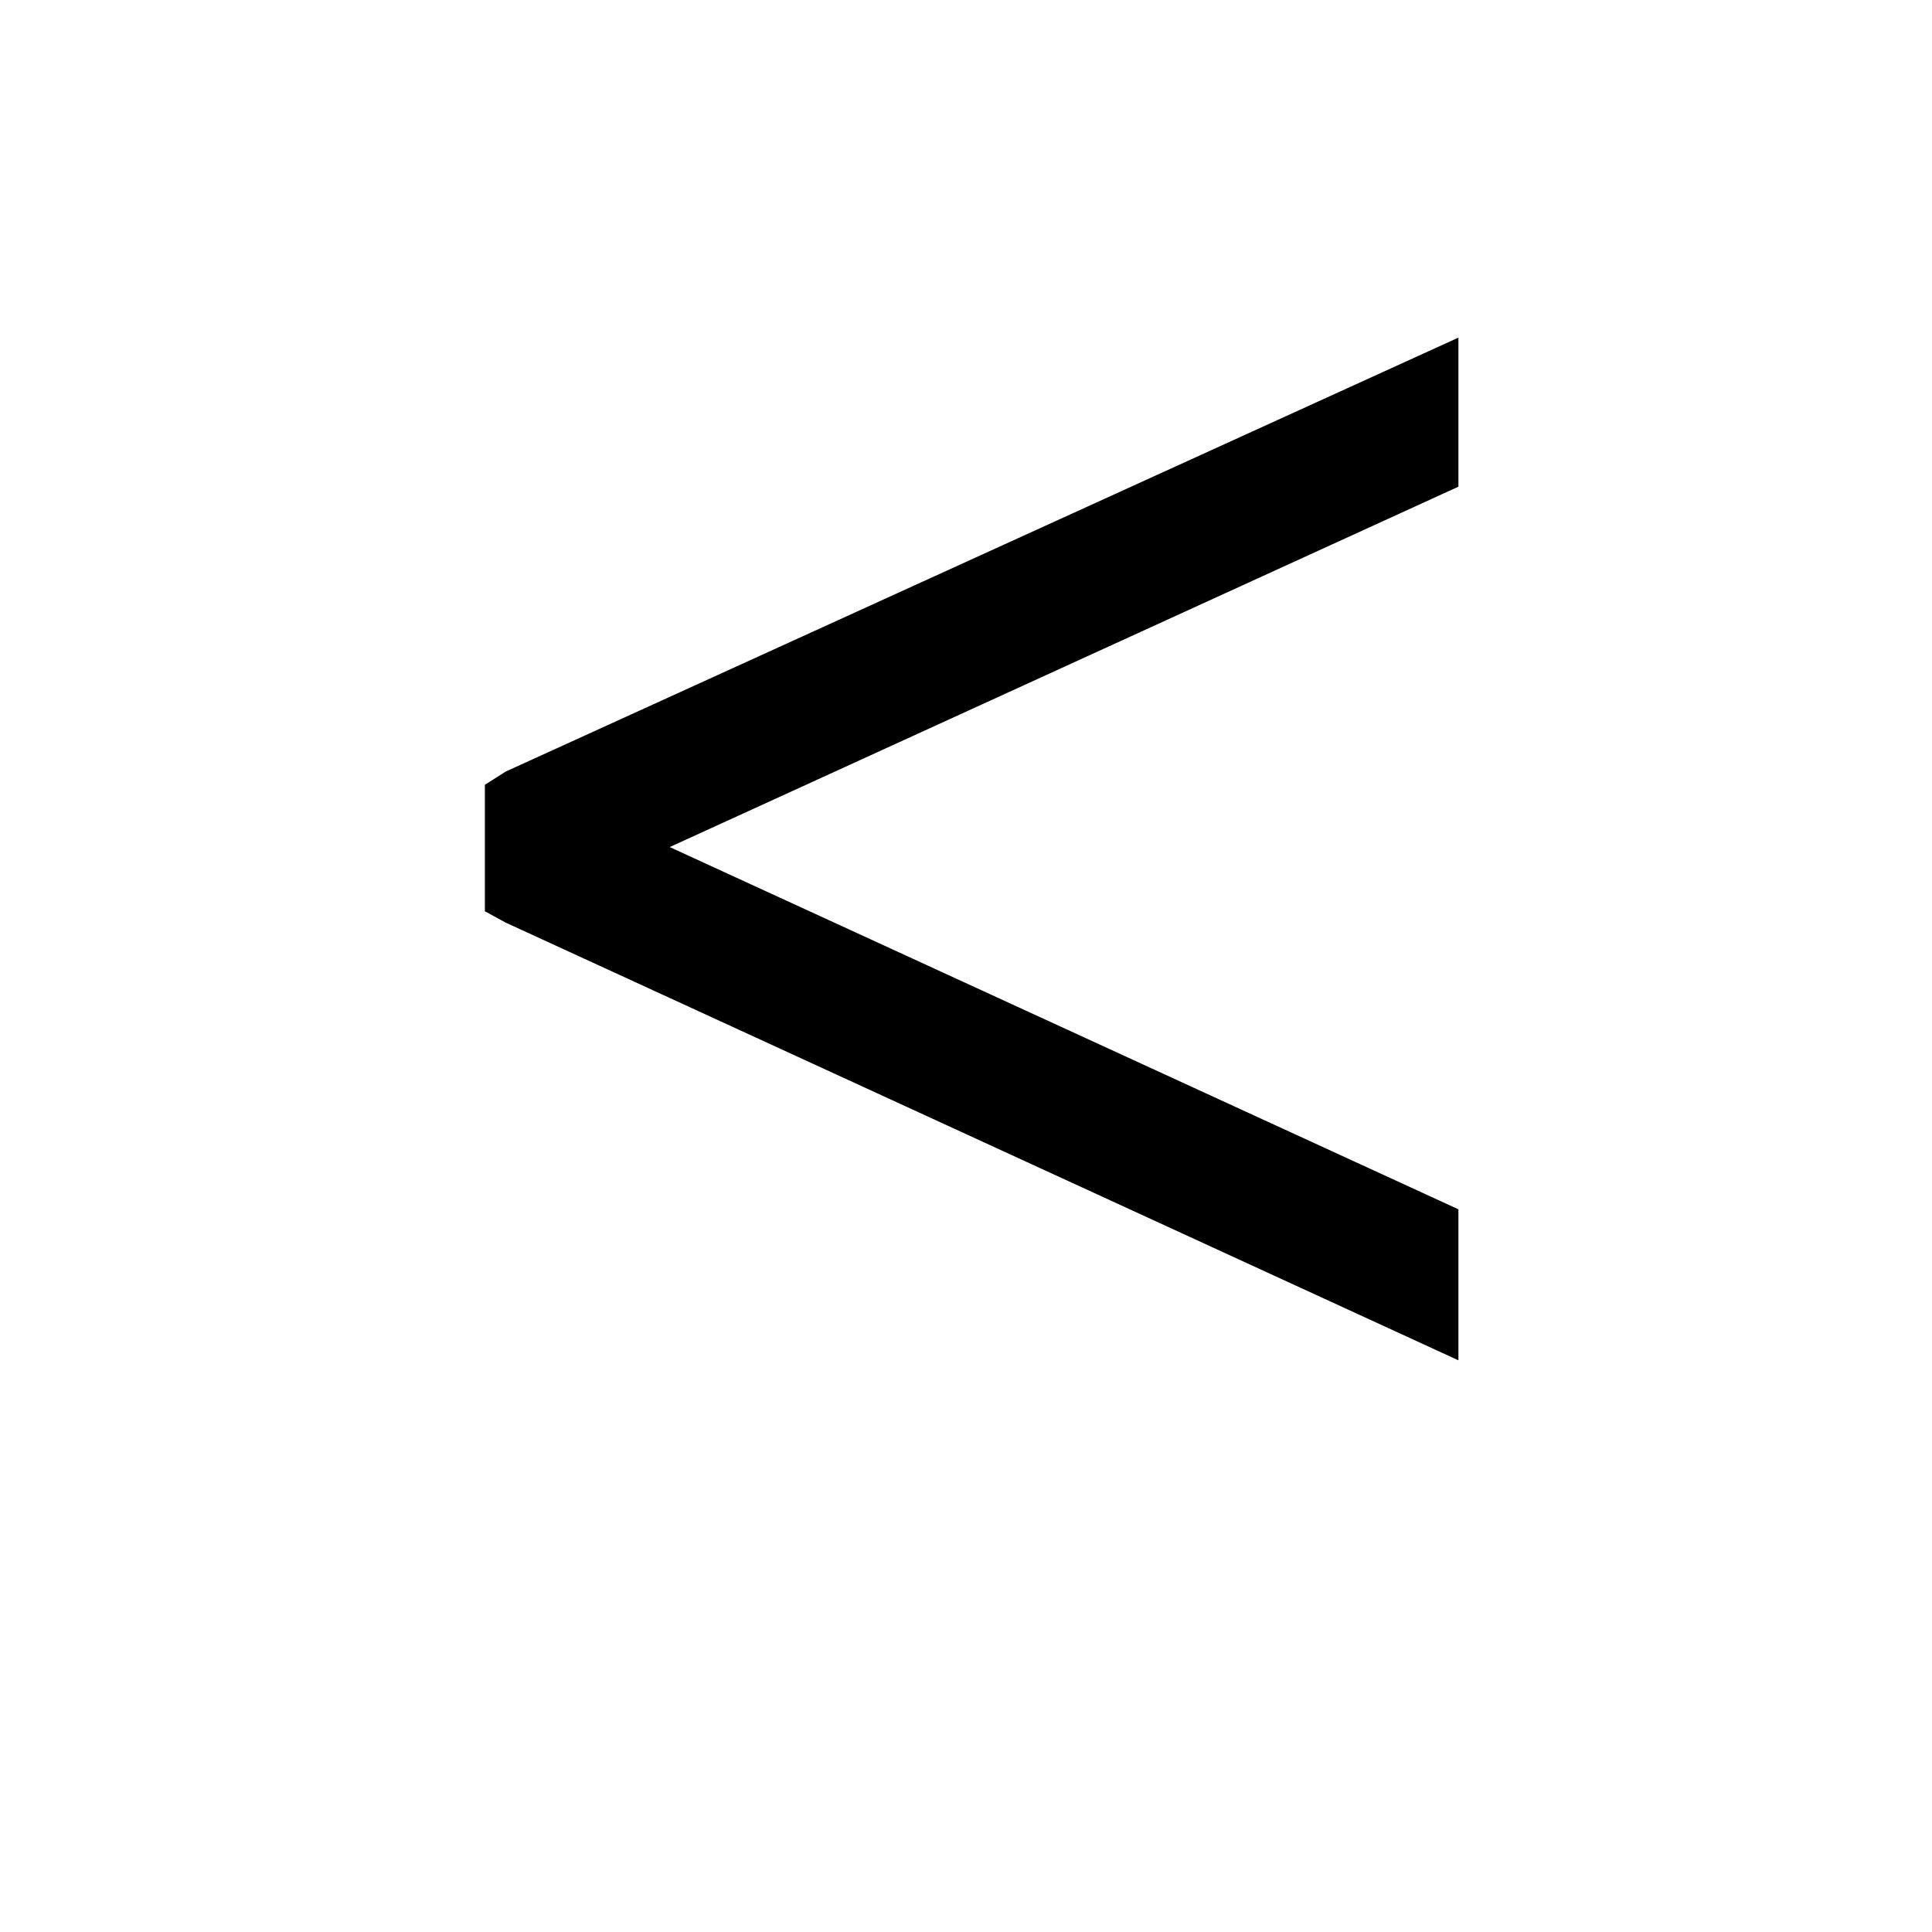 <?xml version="1.0" encoding="utf-8"?>
<!-- Uploaded to: SVG Repo, www.svgrepo.com, Generator: SVG Repo Mixer Tools -->
<svg fill="#000000" width="800px" height="800px" viewBox="-6.5 0 32 32" version="1.1" xmlns="http://www.w3.org/2000/svg">
<title>guillemotleft</title>
<path d="M17.656 22.531l-15.781-7.25-0.344-0.188v-2.094l0.344-0.219 15.781-7.188v2.469l-13.063 5.969 13.063 6v2.5z"></path>
</svg>